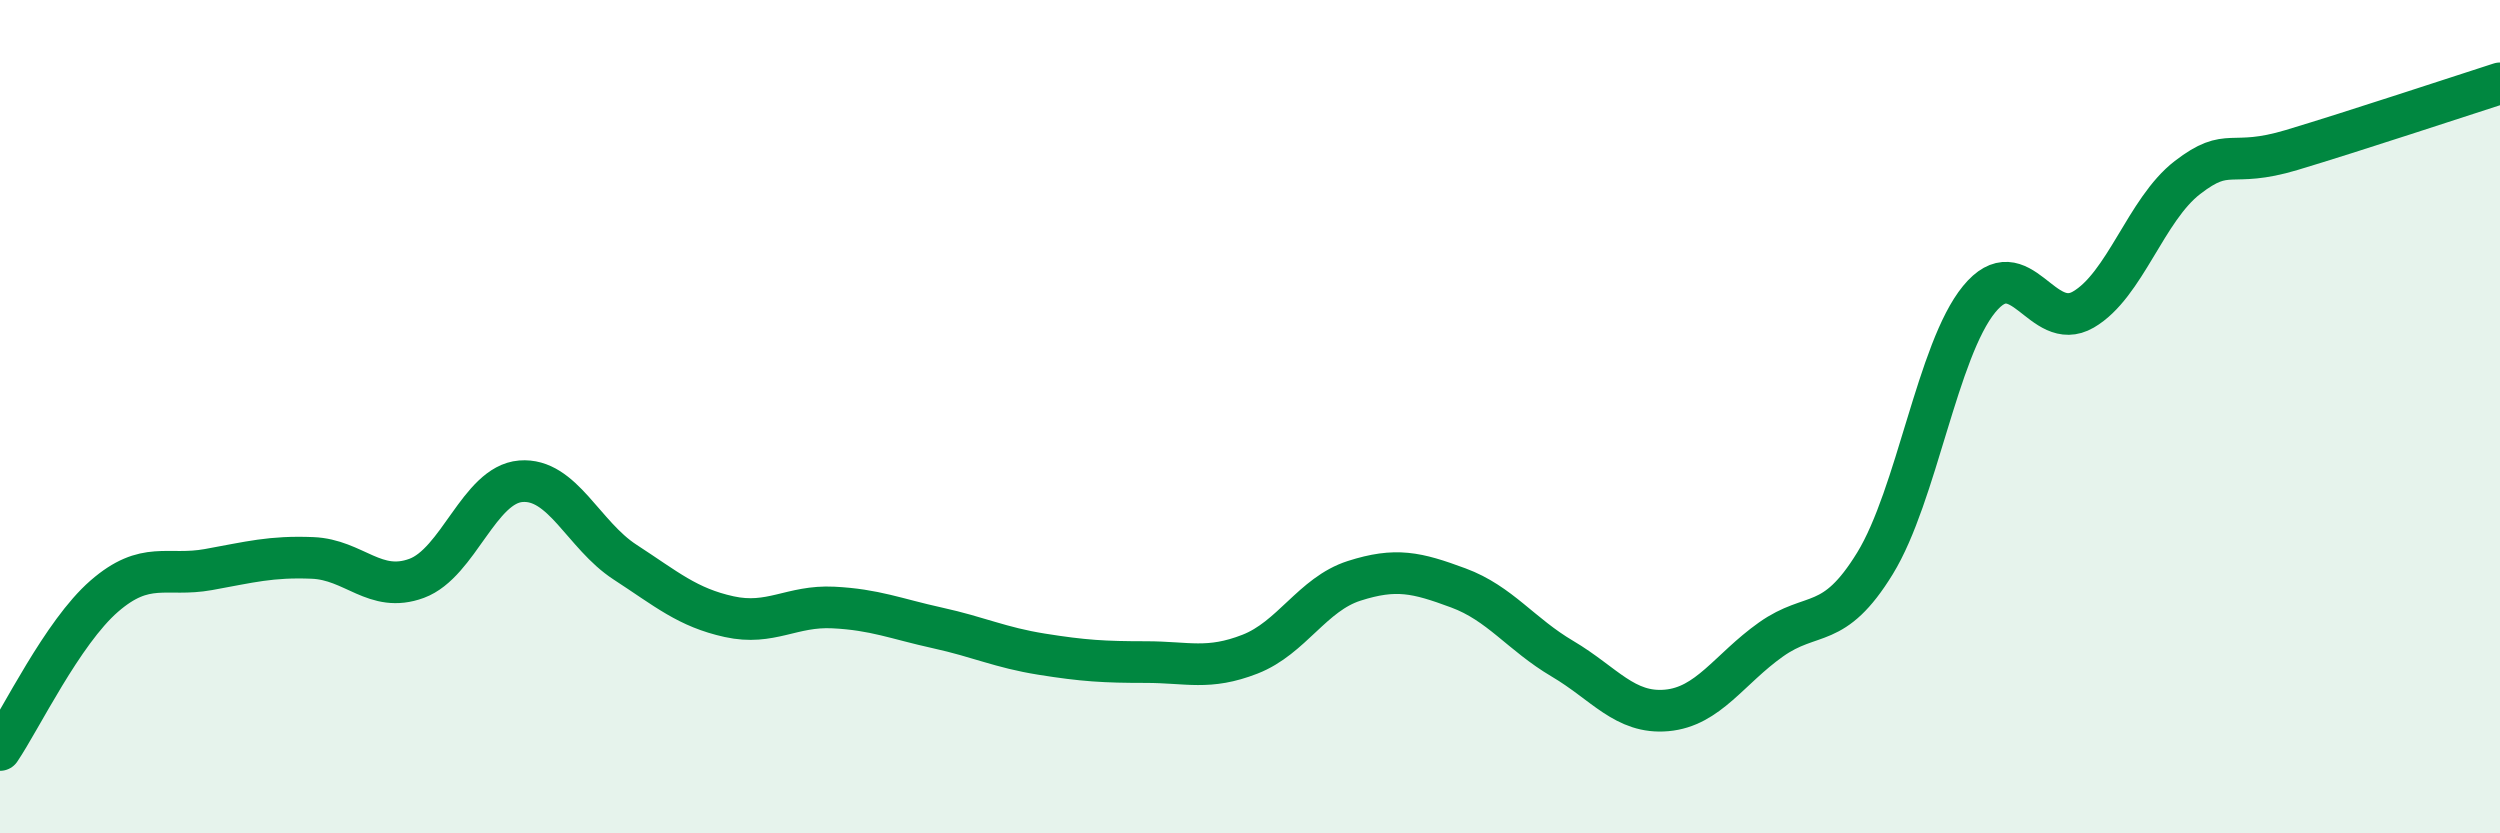 
    <svg width="60" height="20" viewBox="0 0 60 20" xmlns="http://www.w3.org/2000/svg">
      <path
        d="M 0,18 C 0.5,17.26 1.5,15.18 2.5,14.31 C 3.5,13.44 4,13.85 5,13.67 C 6,13.49 6.5,13.35 7.5,13.39 C 8.5,13.43 9,14.25 10,13.88 C 11,13.51 11.5,11.63 12.5,11.55 C 13.5,11.47 14,12.84 15,13.49 C 16,14.14 16.5,14.58 17.5,14.8 C 18.5,15.02 19,14.53 20,14.58 C 21,14.63 21.5,14.85 22.5,15.07 C 23.5,15.29 24,15.54 25,15.7 C 26,15.86 26.5,15.89 27.5,15.89 C 28.5,15.89 29,16.09 30,15.7 C 31,15.31 31.5,14.26 32.5,13.94 C 33.5,13.62 34,13.74 35,14.11 C 36,14.48 36.5,15.22 37.5,15.81 C 38.5,16.4 39,17.14 40,17.05 C 41,16.96 41.5,16.06 42.5,15.35 C 43.5,14.64 44,15.15 45,13.52 C 46,11.89 46.5,8.4 47.5,7.18 C 48.5,5.96 49,8.01 50,7.43 C 51,6.85 51.5,5.03 52.5,4.26 C 53.5,3.49 53.5,4.05 55,3.6 C 56.5,3.15 59,2.32 60,2L60 20L0 20Z"
        fill="#008740"
        opacity="0.1"
        stroke-linecap="round"
        stroke-linejoin="round"
      />
      <path
        d="M 0,18 C 0.5,17.26 1.5,15.18 2.5,14.31 C 3.5,13.44 4,13.85 5,13.67 C 6,13.49 6.5,13.35 7.5,13.39 C 8.5,13.43 9,14.25 10,13.88 C 11,13.51 11.5,11.63 12.5,11.55 C 13.5,11.47 14,12.84 15,13.49 C 16,14.14 16.5,14.58 17.5,14.8 C 18.5,15.02 19,14.53 20,14.58 C 21,14.63 21.5,14.85 22.5,15.07 C 23.5,15.29 24,15.54 25,15.7 C 26,15.86 26.5,15.89 27.5,15.89 C 28.5,15.89 29,16.09 30,15.7 C 31,15.31 31.5,14.26 32.5,13.94 C 33.5,13.62 34,13.74 35,14.11 C 36,14.48 36.5,15.22 37.5,15.81 C 38.5,16.4 39,17.14 40,17.05 C 41,16.96 41.5,16.06 42.5,15.35 C 43.5,14.64 44,15.15 45,13.52 C 46,11.89 46.5,8.4 47.5,7.18 C 48.5,5.96 49,8.01 50,7.43 C 51,6.85 51.5,5.03 52.5,4.26 C 53.5,3.49 53.5,4.05 55,3.6 C 56.5,3.15 59,2.32 60,2"
        stroke="#008740"
        stroke-width="1"
        fill="none"
        stroke-linecap="round"
        stroke-linejoin="round"
      />
    </svg>
  